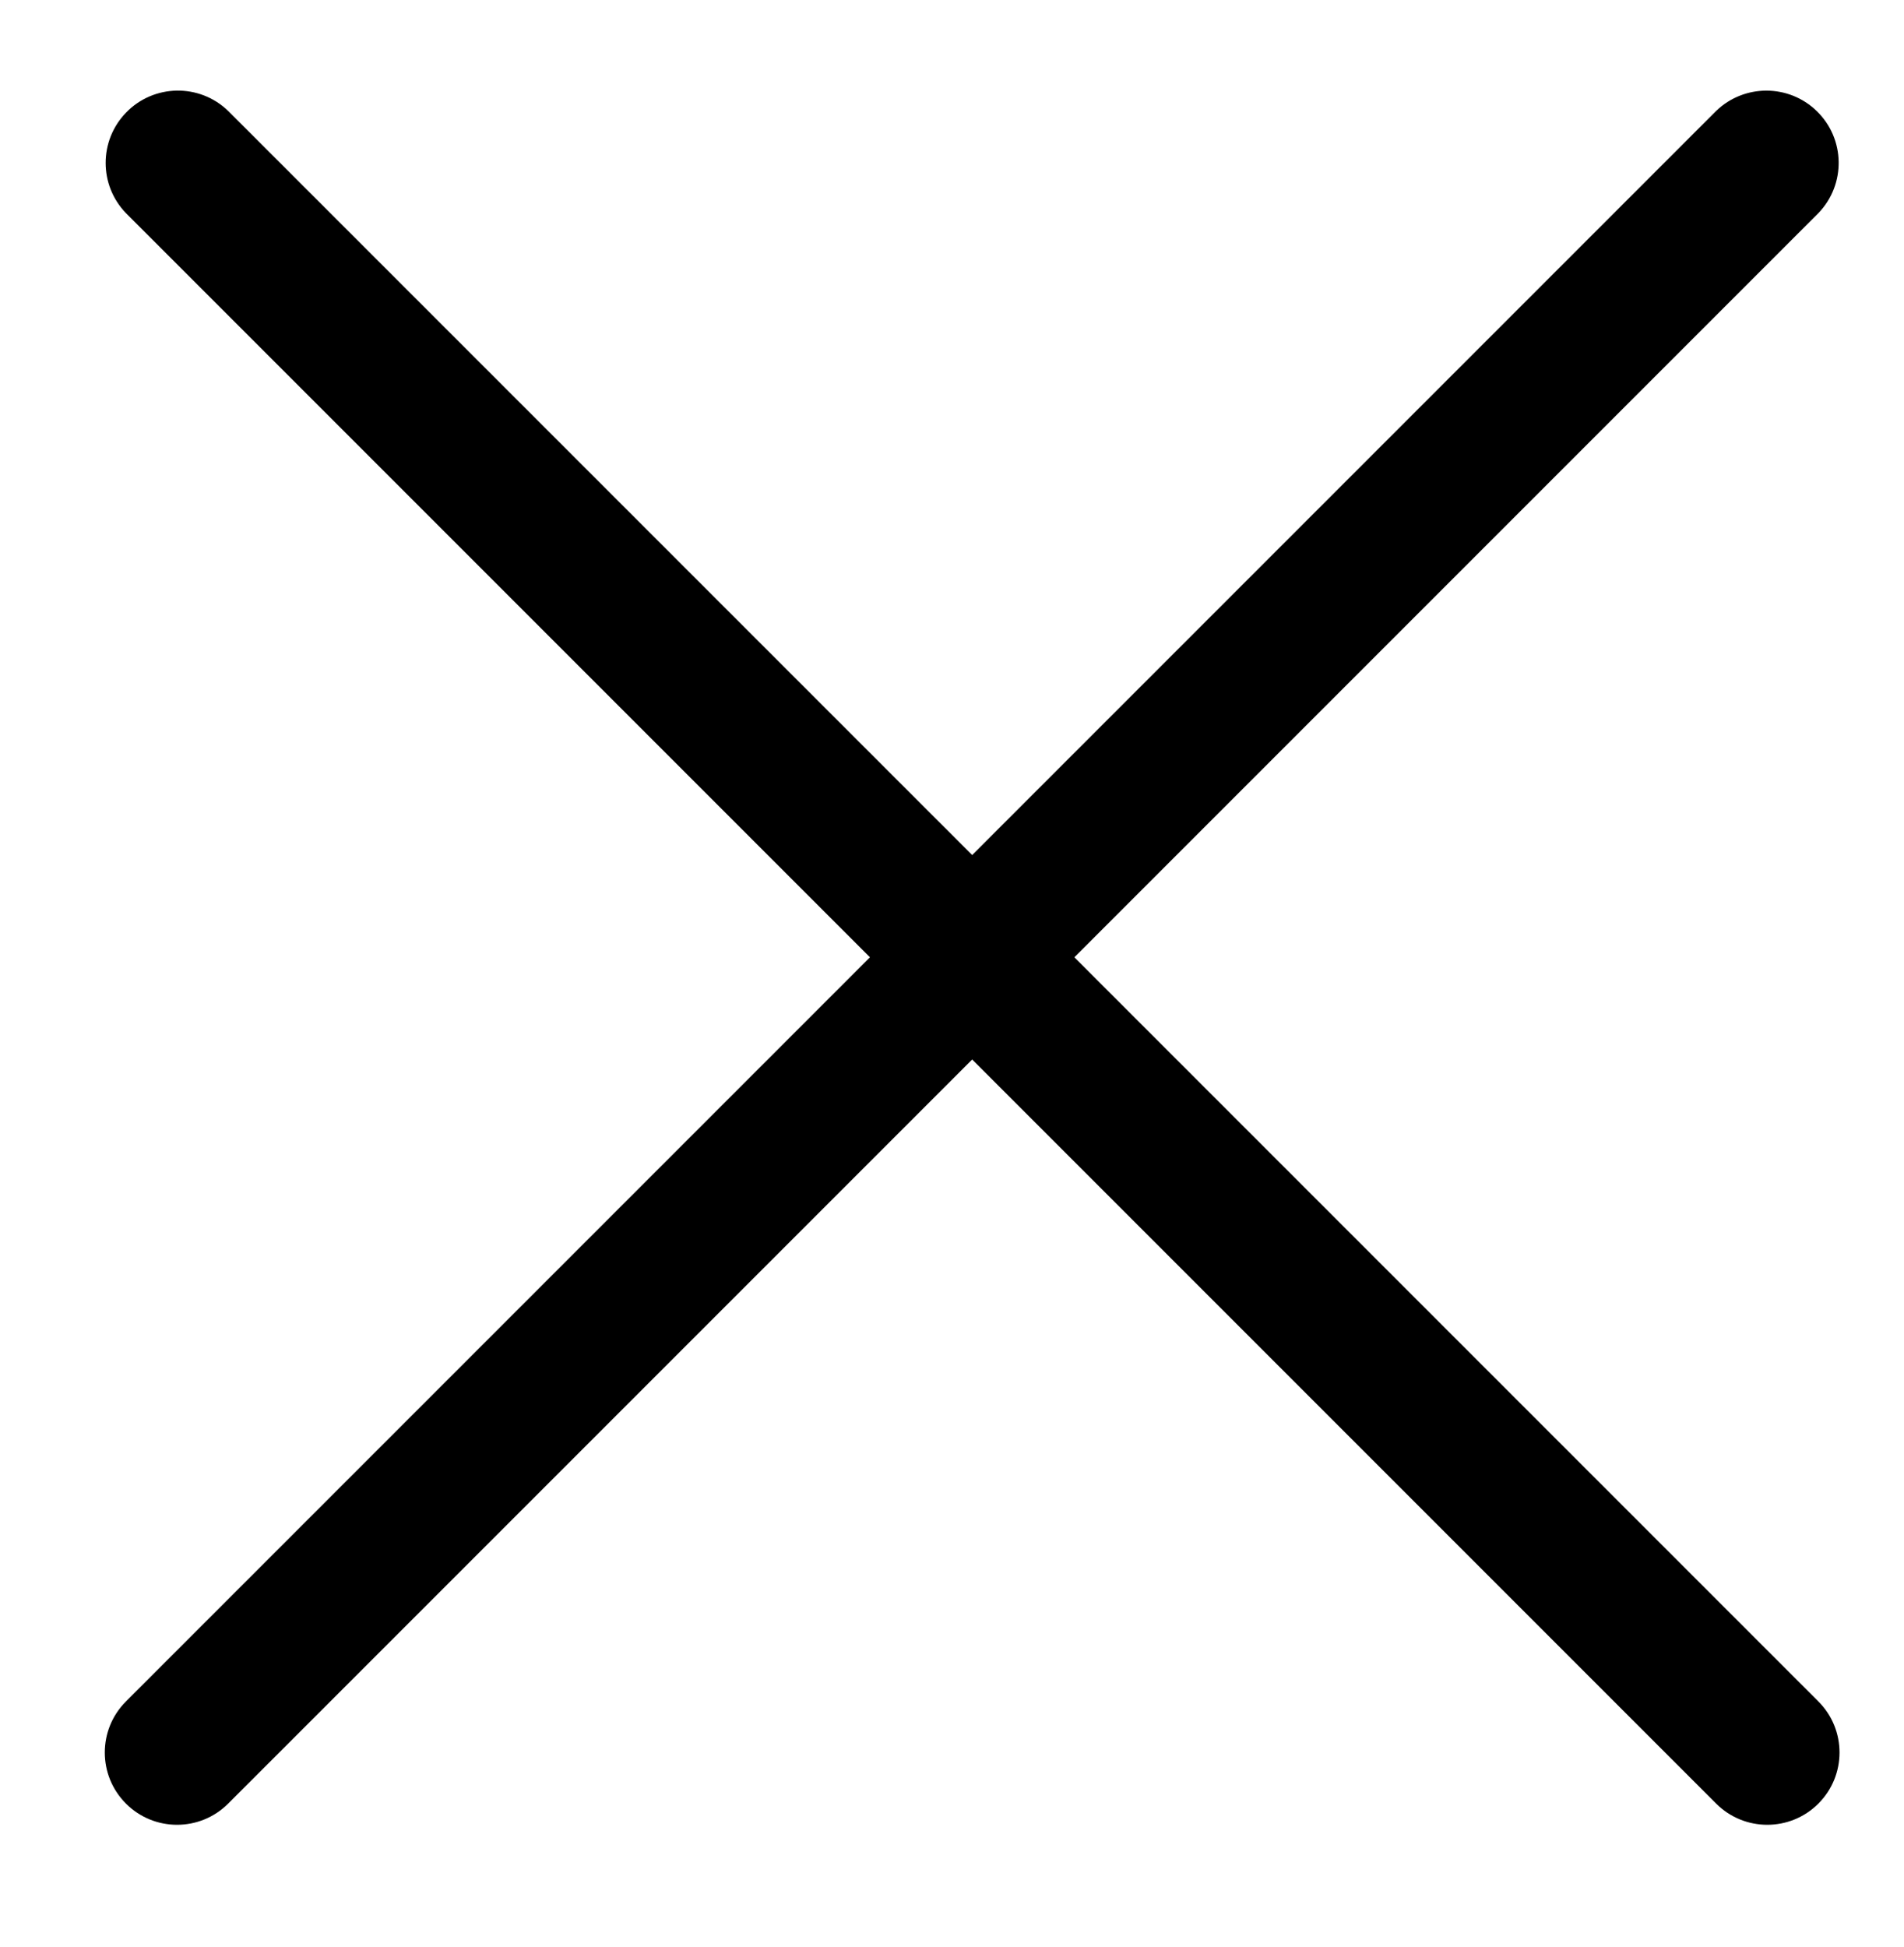 <svg width="45" height="46" viewBox="0 0 45 46" fill="none" xmlns="http://www.w3.org/2000/svg">
    <g clip-path="url(#clip0_3810_4835)">
    <path d="M25.392 22.621L42.976 5.037C43.632 4.358 43.613 3.276 42.934 2.621C42.273 1.982 41.223 1.982 40.561 2.621L22.977 20.205L5.392 2.621C4.714 1.965 3.632 1.984 2.977 2.663C2.337 3.325 2.337 4.375 2.977 5.037L20.561 22.621L2.977 40.205C2.31 40.872 2.31 41.953 2.977 42.62C3.644 43.287 4.725 43.287 5.392 42.62L22.977 25.036L40.561 42.62C41.228 43.287 42.309 43.287 42.976 42.62C43.643 41.953 43.643 40.872 42.976 40.205L25.392 22.621Z" fill="#000000"/>
    </g>
    <defs>
    <clipPath id="clip0_3810_4835">
    <rect width="41" height="41" fill="white" transform="translate(2.477 2.131)"/>
    </clipPath>
    </defs>
    </svg>
    